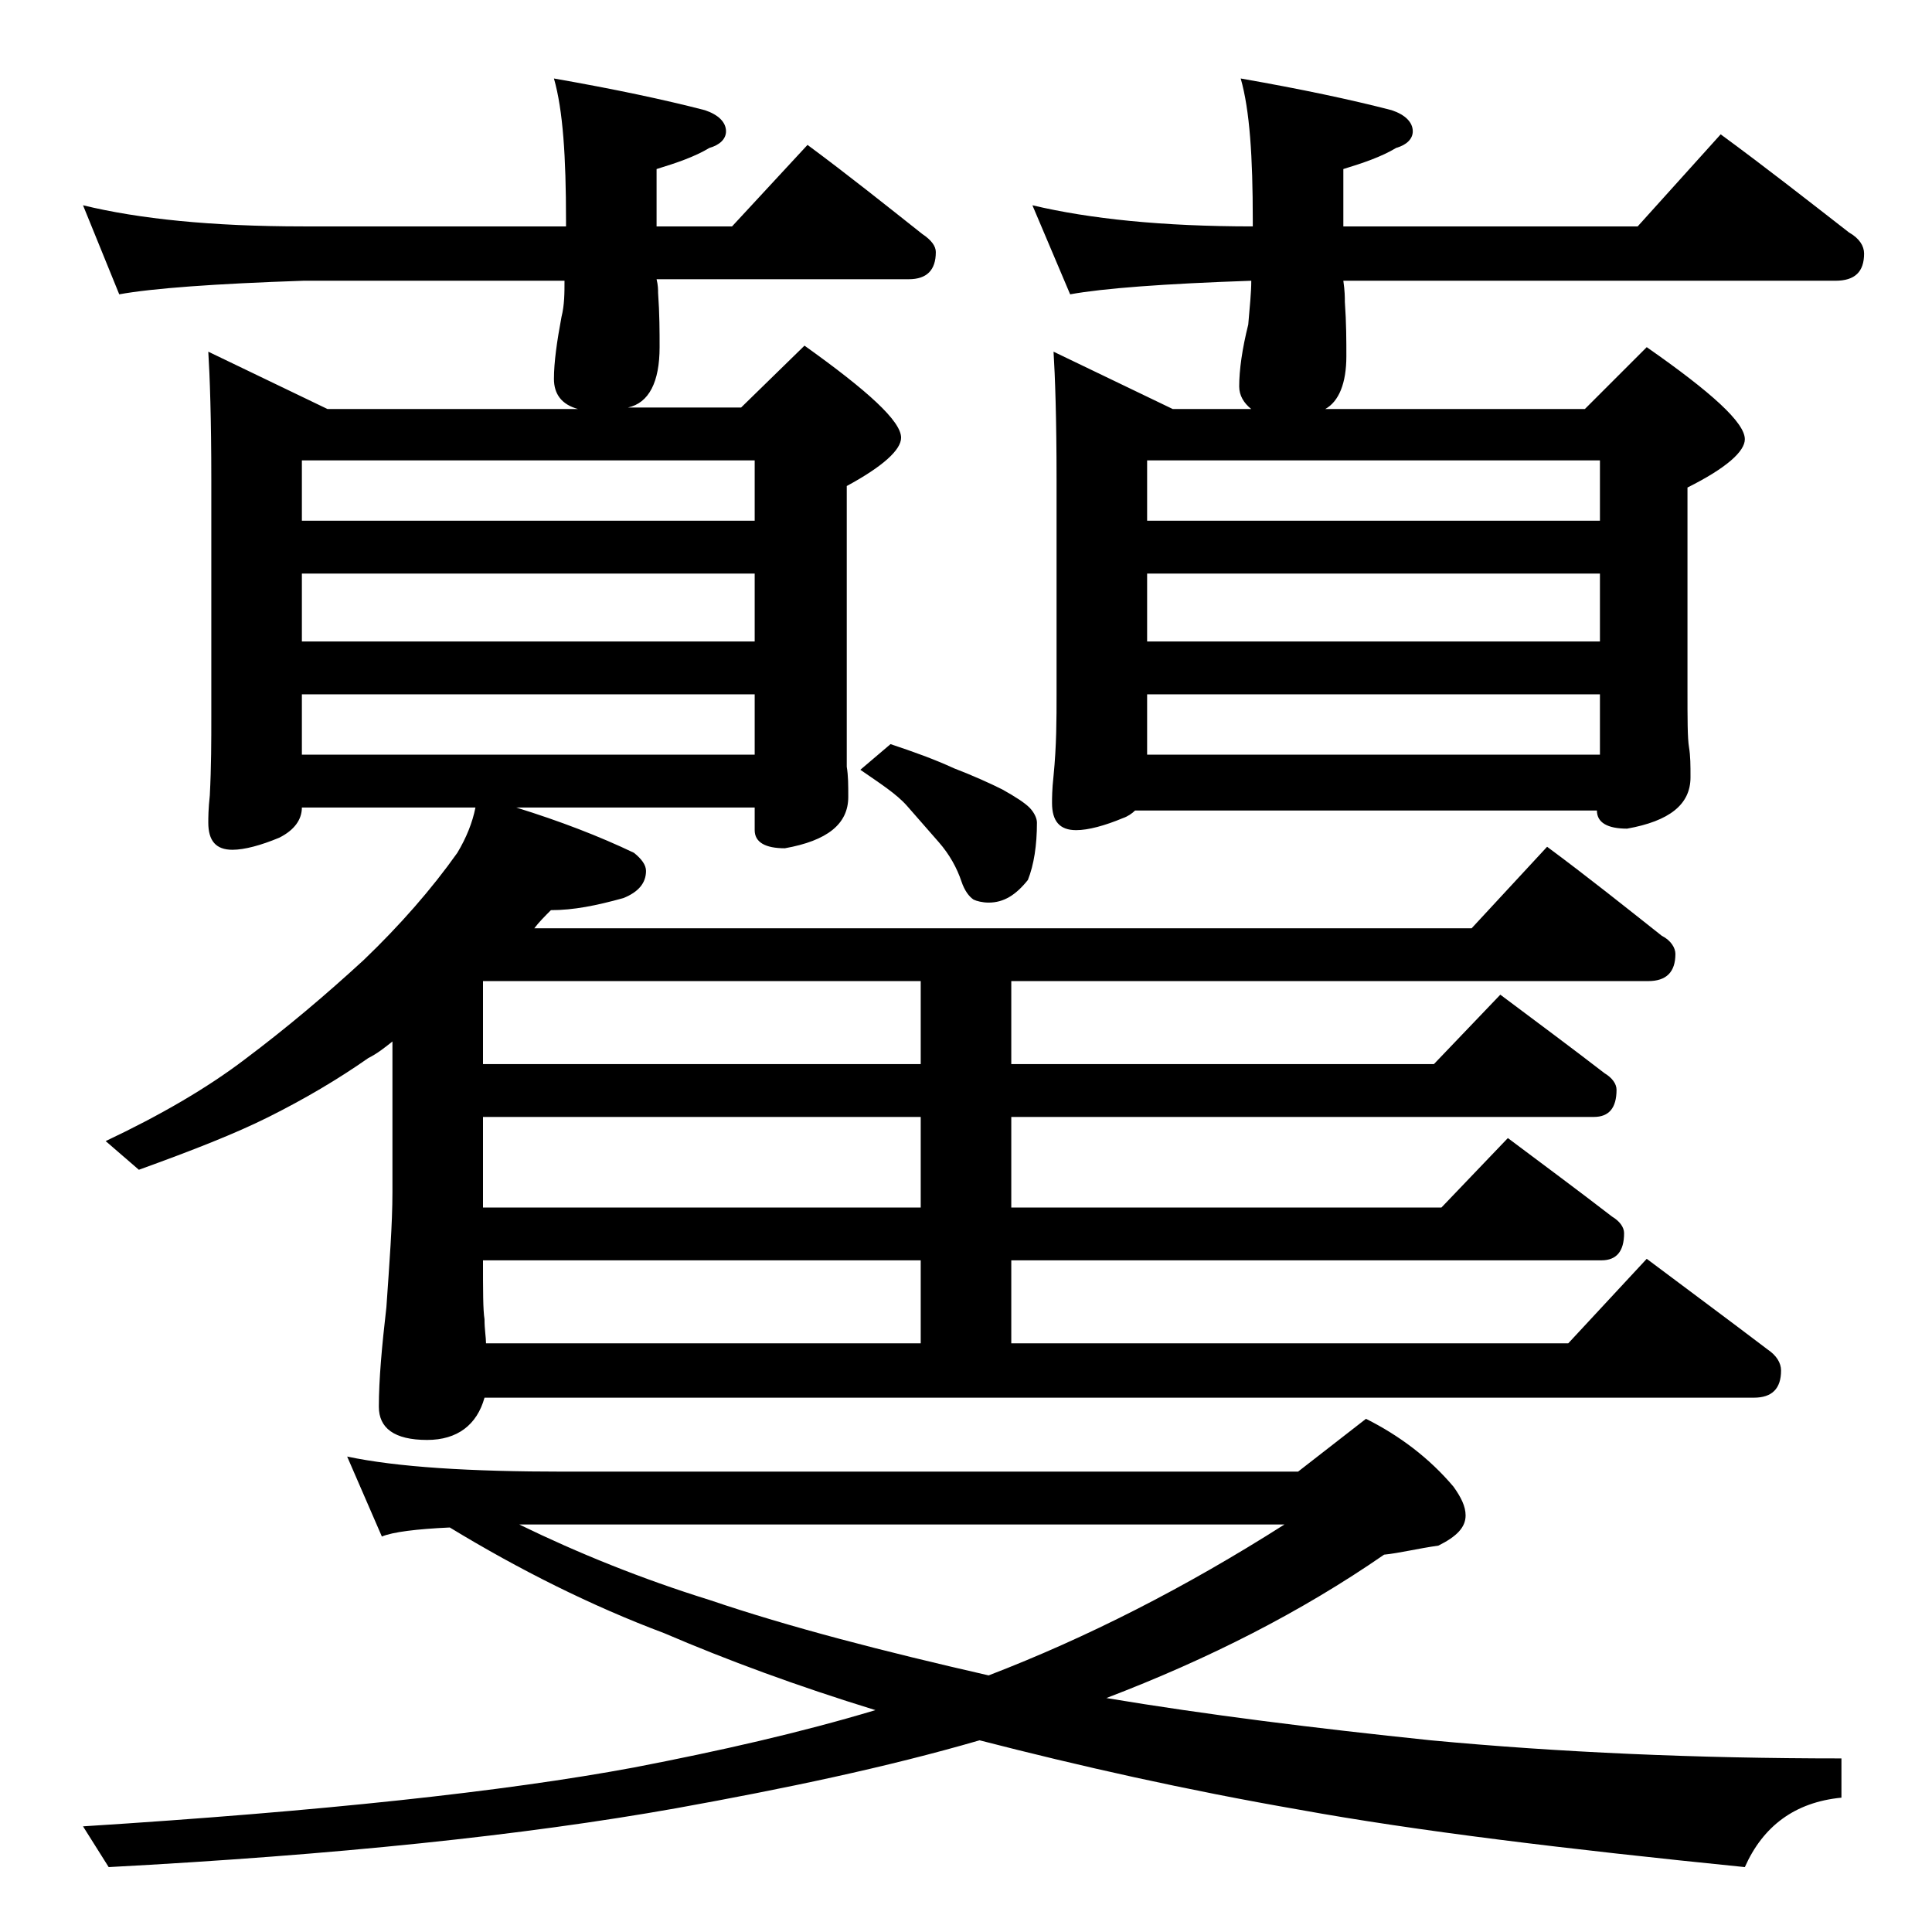 <?xml version="1.0" encoding="utf-8"?>
<!-- Generator: Adobe Illustrator 18.0.0, SVG Export Plug-In . SVG Version: 6.00 Build 0)  -->
<!DOCTYPE svg PUBLIC "-//W3C//DTD SVG 1.1//EN" "http://www.w3.org/Graphics/SVG/1.1/DTD/svg11.dtd">
<svg version="1.1" id="Layer_1" xmlns="http://www.w3.org/2000/svg" xmlns:xlink="http://www.w3.org/1999/xlink" x="0px" y="0px"
	 viewBox="0 0 128 128" enable-background="new 0 0 128 128" xml:space="preserve">
<path d="M20.1,15h17.4v-0.4c0-4.2-0.2-7.3-0.8-9.4c4,0.7,7.3,1.4,10,2.1c0.9,0.3,1.4,0.8,1.4,1.4c0,0.5-0.4,0.9-1.1,1.1
	c-1,0.6-2.2,1-3.5,1.4V15h5l5-5.4c2.7,2,5.2,4,7.6,5.9c0.6,0.4,0.9,0.8,0.9,1.2c0,1.2-0.6,1.8-1.8,1.8H43.5c0.1,0.4,0.1,0.7,0.1,0.9
	c0.1,1.4,0.1,2.6,0.1,3.6c0,2.3-0.7,3.7-2.1,4h7.5l4.2-4.1c4.2,3,6.4,5,6.4,6.1c0,0.8-1.2,1.9-3.6,3.2v18.6c0.1,0.6,0.1,1.2,0.1,2
	c0,1.8-1.4,2.9-4.2,3.4c-1.3,0-2-0.4-2-1.2v-1.5H34.2c2.9,0.9,5.5,1.9,7.8,3c0.5,0.4,0.8,0.8,0.8,1.2c0,0.8-0.5,1.4-1.5,1.8
	c-1.8,0.5-3.3,0.8-4.8,0.8c-0.4,0.4-0.8,0.8-1.1,1.2h62.1l5-5.4c2.7,2,5.2,4,7.6,5.9c0.6,0.3,0.9,0.8,0.9,1.2c0,1.2-0.6,1.8-1.8,1.8
	H67v5.5h28l4.4-4.6c2.4,1.8,4.7,3.5,6.9,5.2c0.5,0.3,0.8,0.7,0.8,1.1c0,1.2-0.5,1.8-1.5,1.8H67v6h28.5l4.4-4.6
	c2.4,1.8,4.7,3.5,6.9,5.2c0.5,0.3,0.8,0.7,0.8,1.1c0,1.2-0.5,1.8-1.5,1.8H67V89h36.9l5.2-5.6c2.8,2.1,5.5,4.1,8,6
	c0.6,0.4,0.9,0.9,0.9,1.4c0,1.2-0.6,1.8-1.8,1.8H32.1c-0.5,1.8-1.8,2.8-3.8,2.8c-2.2,0-3.2-0.8-3.2-2.2c0-1.8,0.2-4,0.5-6.6
	c0.2-2.9,0.4-5.5,0.4-7.6v-10c-0.5,0.4-1,0.8-1.6,1.1c-2,1.4-4.2,2.7-6.6,3.9c-2.2,1.1-5,2.2-8.6,3.5L7,75.6
	c3.6-1.7,6.7-3.5,9.2-5.4c2.8-2.1,5.4-4.3,7.9-6.6c2.4-2.3,4.5-4.7,6.2-7.1c0.6-1,1-2,1.2-3H20c0,0.8-0.5,1.5-1.5,2
	c-1.2,0.5-2.3,0.8-3.1,0.8c-1.1,0-1.6-0.6-1.6-1.8c0-0.3,0-0.9,0.1-1.8c0.1-1.9,0.1-3.7,0.1-5.2V31.8c0-4.1-0.1-6.9-0.2-8.5l7.9,3.8
	h16.6c-1.1-0.3-1.6-1-1.6-2c0-1.1,0.2-2.5,0.5-4.1c0.2-0.8,0.2-1.6,0.2-2.4H20.1c-5.9,0.2-10,0.5-12.2,0.9l-2.4-5.9
	C9.2,14.5,14,15,20.1,15z M37.4,97.5H86l4.5-3.5c2.2,1.1,4.2,2.6,5.8,4.5c0.5,0.7,0.8,1.3,0.8,1.9c0,0.8-0.6,1.4-1.8,2
	c-1.4,0.2-2.6,0.5-3.6,0.6c-5.5,3.8-11.6,6.9-18.4,9.5c6.6,1.1,13.8,2,21.5,2.8c8.5,0.8,17.6,1.2,27.2,1.2v2.6
	c-3.1,0.3-5.2,1.9-6.4,4.6c-11.9-1.2-21.8-2.4-29.5-3.8c-7.5-1.3-14.6-2.9-21.2-4.6c-6.2,1.8-12.9,3.2-20.1,4.5
	c-10.1,1.8-22.6,3.1-37.6,3.9L5.5,121c15.8-1,27.9-2.3,36.5-3.9c5.7-1.1,11-2.3,16-3.8c-5.2-1.6-9.8-3.3-14-5.1
	c-4.8-1.8-9.6-4.2-14.2-7c-2.2,0.1-3.8,0.3-4.5,0.6L23,96.5C26.3,97.2,31.1,97.5,37.4,97.5z M20,34.5h30v-4H20V34.5z M20,42.5h30V38
	H20V42.5z M20,50h30v-4H20V50z M61,70.5V65H32v5.5H61z M61,80v-6H32v6H61z M32.2,89H61v-5.5H32c0,2,0,3.3,0.1,3.9
	C32.1,88.1,32.2,88.6,32.2,89z M34.4,101c3.9,1.9,8.1,3.6,12.6,5c5.3,1.8,11.5,3.4,18.5,5c6.5-2.5,13-5.8,19.6-10H34.4z M59,49.3
	c1.5,0.5,2.9,1,4.2,1.6c1.3,0.5,2.4,1,3.2,1.4c0.9,0.5,1.5,0.9,1.8,1.2c0.3,0.3,0.5,0.7,0.5,1c0,1.5-0.2,2.8-0.6,3.8
	c-0.8,1-1.6,1.5-2.6,1.5c-0.4,0-0.8-0.1-1-0.2c-0.3-0.2-0.6-0.6-0.8-1.2c-0.3-0.9-0.8-1.8-1.5-2.6c-0.7-0.8-1.4-1.6-2.1-2.4
	s-1.8-1.5-3.1-2.4L59,49.3z M83,15v-0.4c0-4.2-0.2-7.3-0.8-9.4c4,0.7,7.3,1.4,10,2.1c0.9,0.3,1.4,0.8,1.4,1.4c0,0.5-0.4,0.9-1.1,1.1
	c-1,0.6-2.2,1-3.5,1.4V15h19.5l5.5-6.1c3,2.2,5.8,4.4,8.5,6.5c0.7,0.4,1,0.9,1,1.4c0,1.2-0.6,1.8-1.9,1.8H89
	c0.1,0.7,0.1,1.1,0.1,1.4c0.1,1.4,0.1,2.6,0.1,3.6c0,1.8-0.5,3-1.4,3.5h17.2l4.1-4.1c4.3,3,6.5,5,6.5,6.1c0,0.8-1.2,1.9-3.8,3.2
	v13.4c0,1.9,0,3.2,0.1,3.8c0.1,0.6,0.1,1.2,0.1,2c0,1.8-1.4,2.9-4.2,3.4c-1.3,0-2-0.4-2-1.2H75.2c-0.2,0.2-0.5,0.4-0.8,0.5
	c-1.2,0.5-2.3,0.8-3.1,0.8c-1.1,0-1.6-0.6-1.6-1.8c0-0.3,0-0.9,0.1-1.8C70,49.4,70,47.6,70,46V31.8c0-4.1-0.1-6.9-0.2-8.5l7.9,3.8
	h5.2c-0.5-0.4-0.8-0.9-0.8-1.5c0-1.1,0.2-2.5,0.6-4.1c0.1-1.2,0.2-2.1,0.2-2.9c-5.8,0.2-9.8,0.5-12,0.9l-2.5-5.9
	C72.2,14.5,77,15,83,15z M76,34.5h30v-4H76V34.5z M76,42.5h30V38H76V42.5z M76,50h30v-4H76V50z"/>
</svg>

